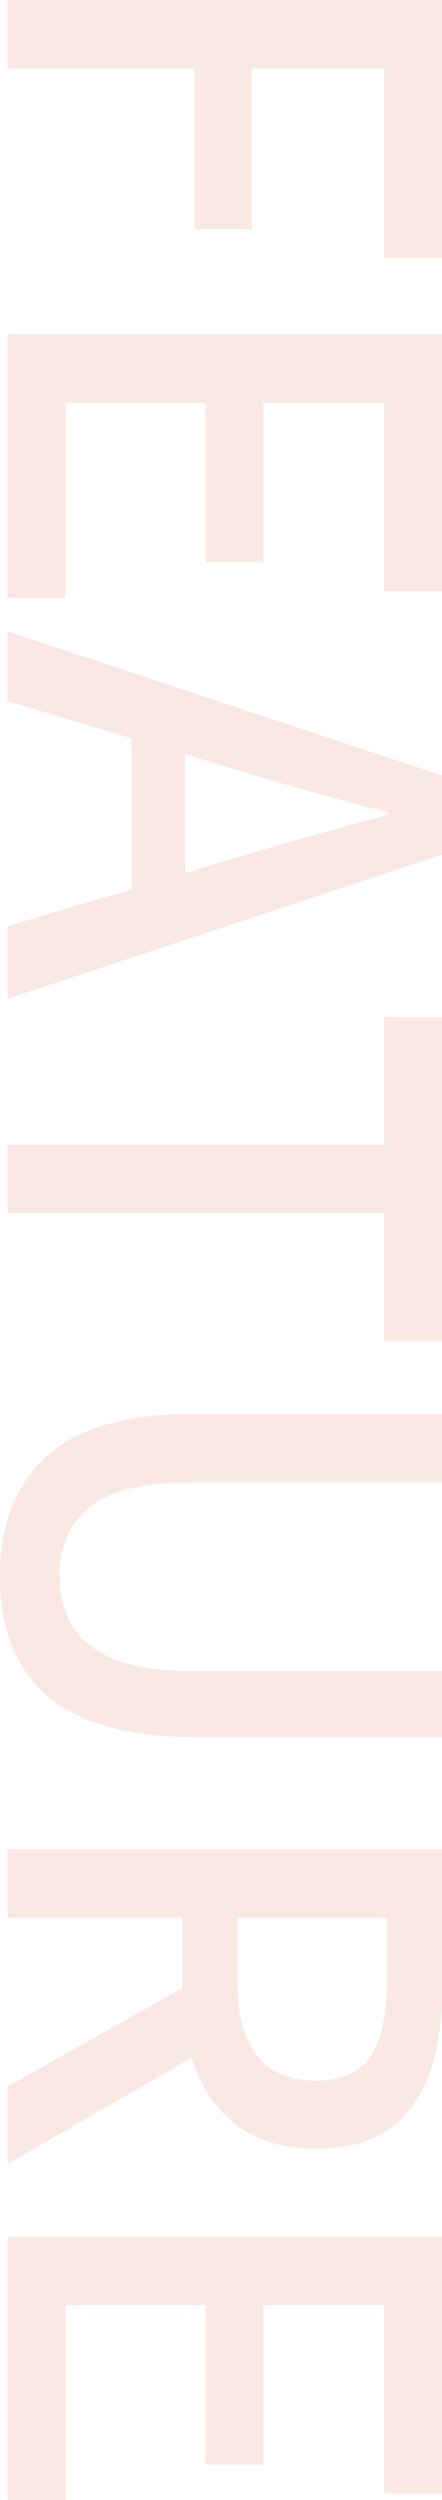 <?xml version="1.0" encoding="UTF-8"?>
<svg id="Layer_2" data-name="Layer 2" xmlns="http://www.w3.org/2000/svg" viewBox="0 0 70 395.07">
  <defs>
    <style>
      .cls-1 {
        opacity: .2;
      }

      .cls-2 {
        fill: #e68c6e;
        stroke-width: 0px;
      }
    </style>
  </defs>
  <g id="_レイアウト" data-name="レイアウト">
    <g class="cls-1">
      <path class="cls-2" d="M1.21,0h68.79v40.69h-9.15V10.83h-21v25.39h-9.06V10.83H1.21V0Z"/>
      <path class="cls-2" d="M1.21,52.83h68.79v40.6h-9.15v-29.78h-19.14v25.2h-9.15v-25.2H10.36v30.8H1.21v-41.63Z"/>
      <path class="cls-2" d="M1.21,99.77l68.79,22.77v12.51L1.21,157.83v-11.48l19.6-5.79v-23.89l-19.6-5.88v-11.01ZM29.31,119.19v18.76l9.24-2.71c5.35-1.68,12.97-3.83,22.87-6.44v-.47c-6.85-1.68-14.47-3.8-22.87-6.35l-9.24-2.8Z"/>
      <path class="cls-2" d="M1.21,180.88h59.64v-20.16h9.15v51.24h-9.15v-20.25H1.21v-10.83Z"/>
      <path class="cls-2" d="M7.33,230.16c4.88-4.48,12.68-6.72,23.38-6.72h39.29v10.83H29.96c-7.34,0-12.6,1.31-15.77,3.92-3.17,2.61-4.76,6.22-4.76,10.83,0,10.02,6.85,15.03,20.54,15.03h40.04v10.45H30.71c-20.47,0-30.71-8.49-30.71-25.48,0-8.09,2.44-14.37,7.33-18.85Z"/>
      <path class="cls-2" d="M70,314.72c0,7.65-1.57,13.71-4.71,18.15-3.14,4.45-8.23,6.67-15.26,6.67-5.17,0-9.38-1.26-12.65-3.78-3.27-2.52-5.61-6.05-7.05-10.59l-29.12,16.8v-12.23l27.72-15.59v-11.11H1.21v-10.83h68.79v22.49ZM37.61,313.41c0,5.04,1.04,8.87,3.13,11.48,2.08,2.61,5.18,3.92,9.29,3.92s6.92-1.28,8.63-3.83c1.71-2.55,2.57-6.41,2.57-11.57v-10.36h-23.62v10.36Z"/>
      <path class="cls-2" d="M1.21,353.45h68.79v40.6h-9.15v-29.78h-19.14v25.2h-9.15v-25.2H10.36v30.8H1.21v-41.63Z"/>
    </g>
  </g>
</svg>